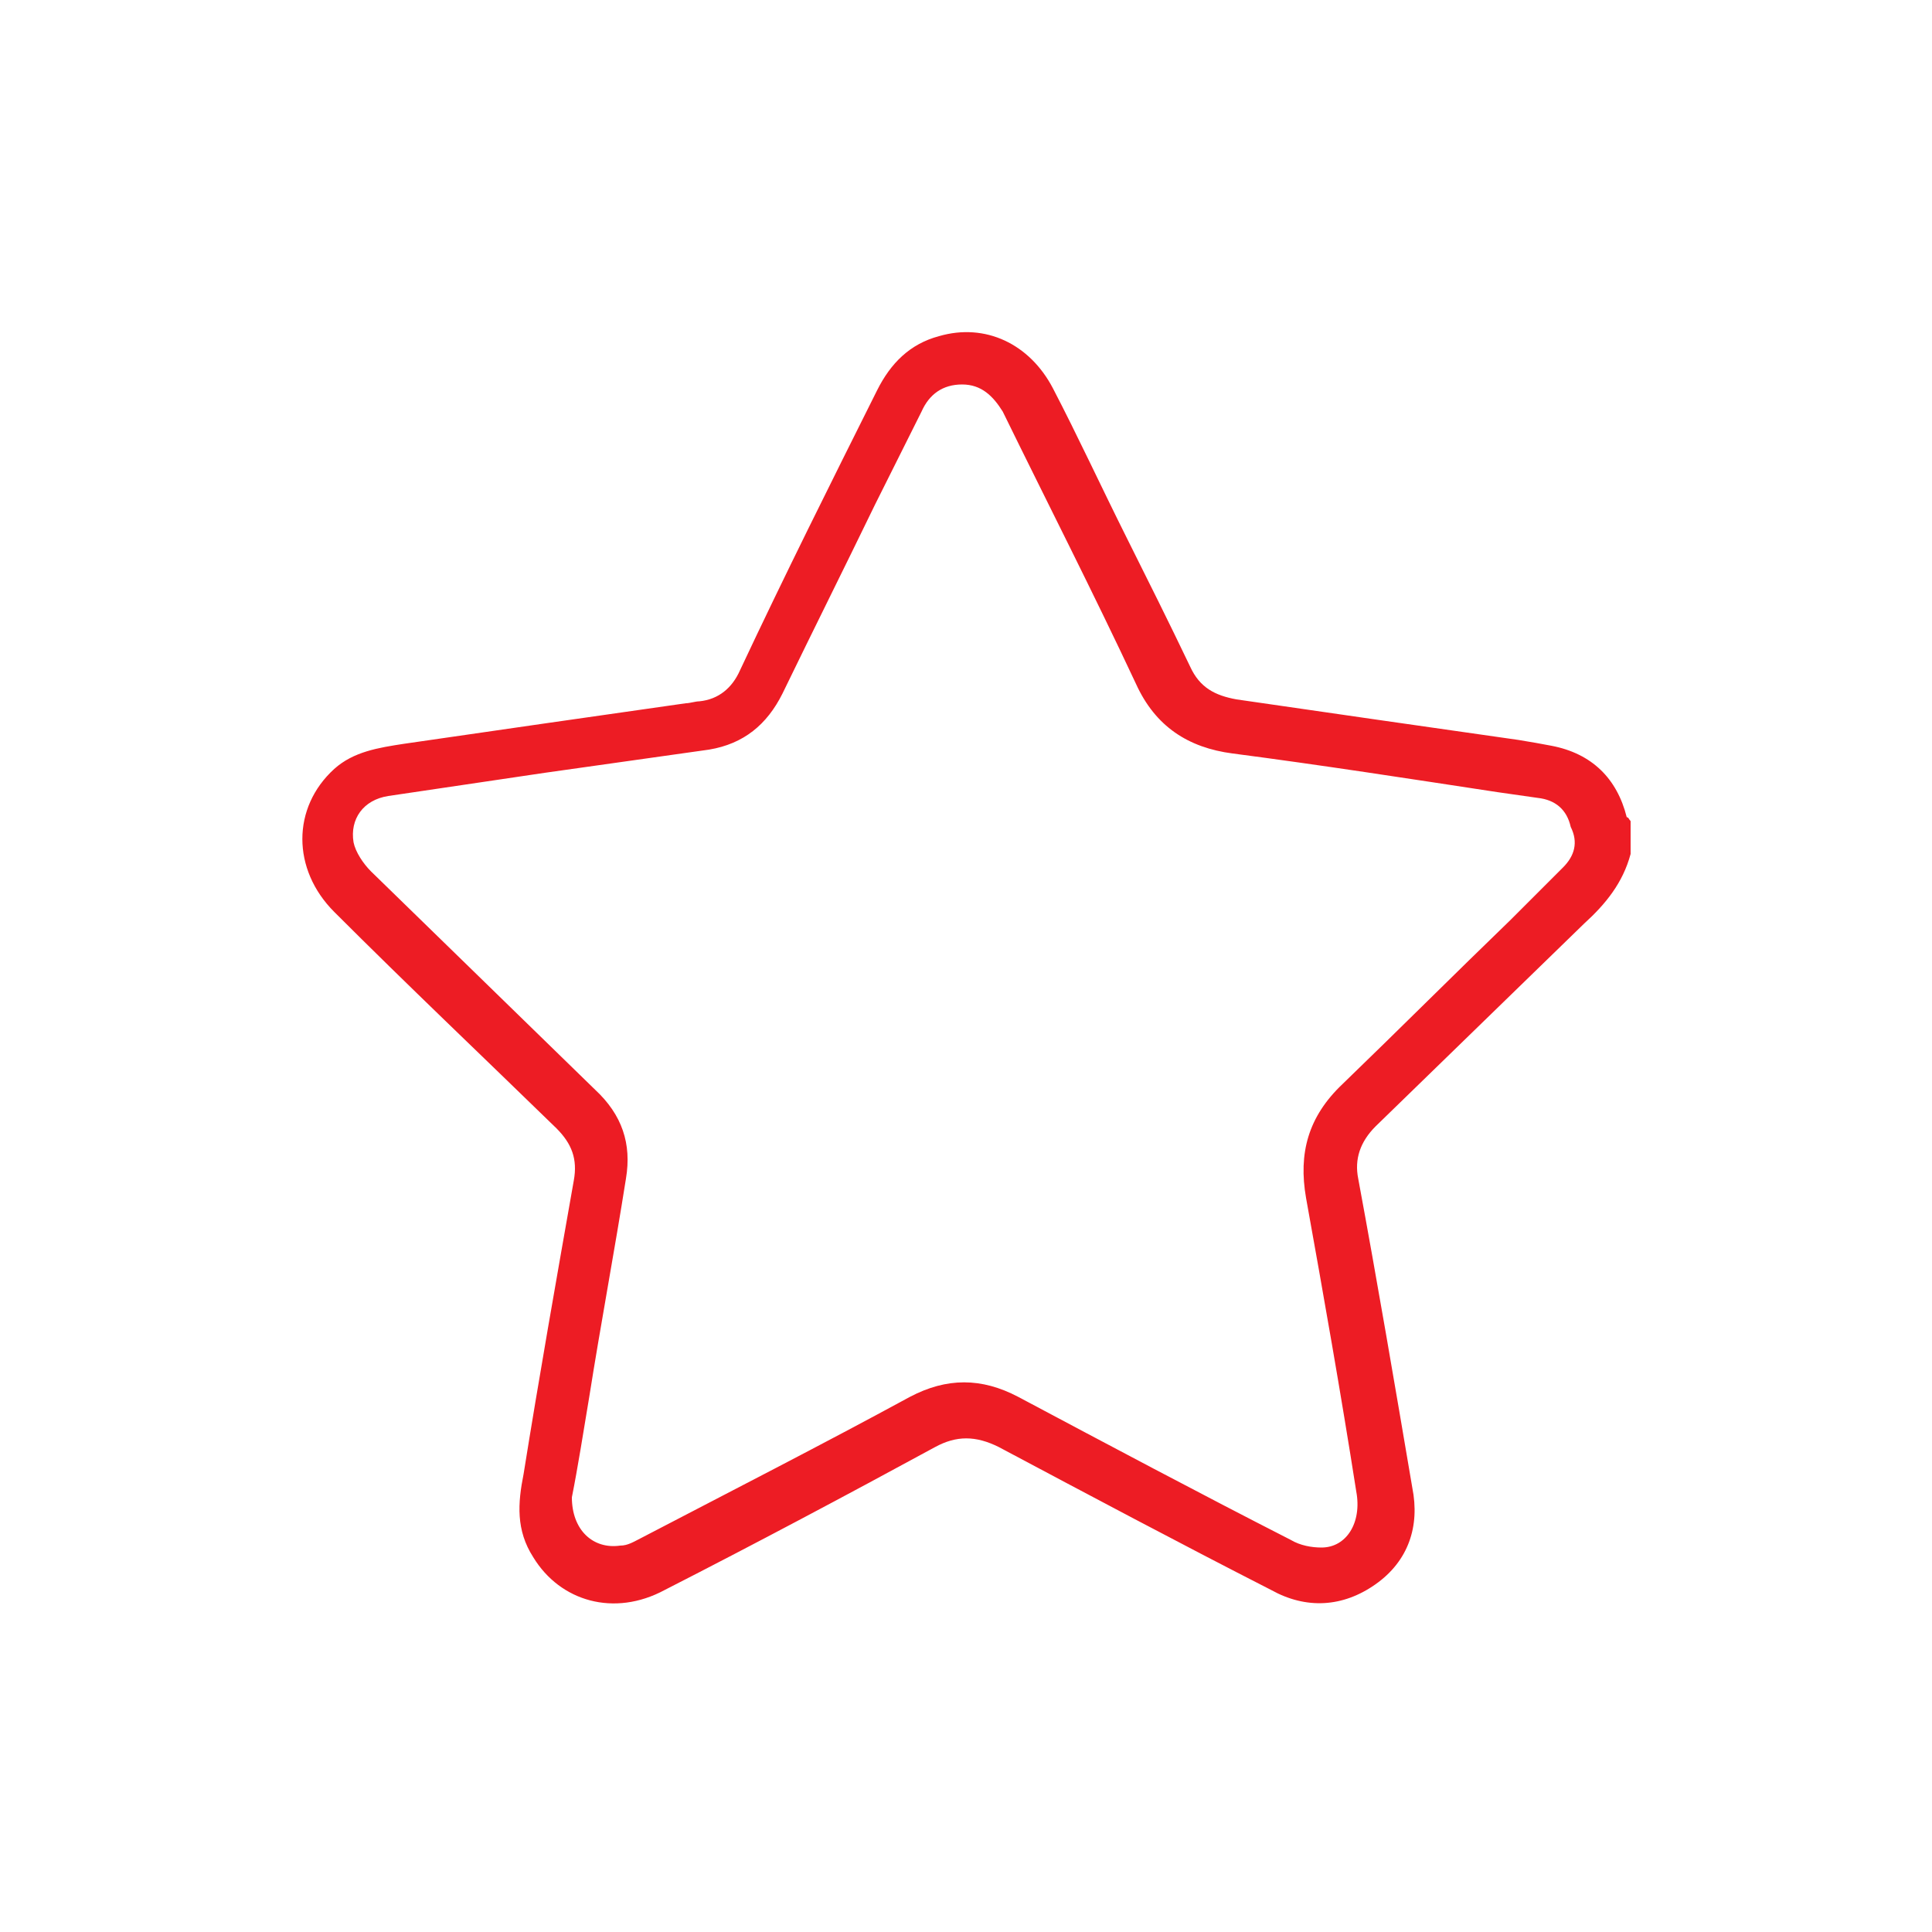 <?xml version="1.0" encoding="utf-8"?>
<!-- Generator: Adobe Illustrator 26.0.3, SVG Export Plug-In . SVG Version: 6.00 Build 0)  -->
<svg version="1.1" id="Layer_1" xmlns="http://www.w3.org/2000/svg" xmlns:xlink="http://www.w3.org/1999/xlink" x="0px" y="0px"
	 viewBox="0 0 100 100" style="enable-background:new 0 0 100 100;" xml:space="preserve">
<style type="text/css">
	.st0{fill:#ED1C24;}
</style>
<path class="st0" d="M84.2,42.3c-0.5-2-1.8-3.3-3.9-3.7c-0.5-0.1-1.1-0.2-1.7-0.3c-4.9-0.7-9.8-1.4-14.6-2.1
	c-1.1-0.2-1.9-0.6-2.4-1.7c-1.1-2.3-2.2-4.5-3.3-6.7c-1.3-2.6-2.5-5.2-3.8-7.7c-1.2-2.3-3.5-3.4-5.9-2.7c-1.5,0.4-2.5,1.4-3.2,2.8
	c-2.4,4.8-4.8,9.6-7.1,14.5c-0.4,0.9-1.1,1.5-2.1,1.6c-0.2,0-0.5,0.1-0.7,0.1c-4.9,0.7-9.8,1.4-14.6,2.1c-1.3,0.2-2.6,0.4-3.6,1.3
	c-2.2,2-2.2,5.2,0,7.4c3.8,3.8,7.7,7.5,11.5,11.2c0.8,0.8,1.1,1.6,0.9,2.7c-0.9,5.1-1.8,10.2-2.6,15.2c-0.3,1.5-0.4,2.9,0.5,4.3
	c1.4,2.3,4.2,3.1,6.8,1.7c4.7-2.4,9.4-4.9,14-7.4c1.1-0.6,2.1-0.6,3.3,0c4.7,2.5,9.4,5,14.1,7.4c1.8,1,3.7,0.9,5.4-0.3
	c1.7-1.2,2.3-3,1.9-5c-0.9-5.3-1.8-10.6-2.8-16c-0.2-1,0.1-1.9,0.9-2.7c3.6-3.5,7.2-7,10.8-10.5c1.1-1,2-2.1,2.4-3.6
	c0-0.6,0-1.2,0-1.7C84.3,42.4,84.3,42.3,84.2,42.3z M80.9,44.9c-0.9,0.9-1.8,1.8-2.7,2.7c-2.9,2.8-5.8,5.7-8.7,8.5
	c-1.8,1.7-2.3,3.6-1.9,5.9c0.9,5,1.8,10.1,2.6,15.2c0.3,1.6-0.5,2.9-1.8,2.9c-0.5,0-1.1-0.1-1.6-0.4c-4.7-2.4-9.4-4.9-14.1-7.4
	c-1.9-1-3.7-1-5.6,0c-4.6,2.5-9.3,4.9-13.9,7.3c-0.4,0.2-0.7,0.4-1.1,0.4c-1.4,0.2-2.5-0.8-2.5-2.5c0.3-1.5,0.6-3.4,0.9-5.2
	c0.6-3.8,1.3-7.5,1.9-11.3c0.3-1.8-0.2-3.3-1.6-4.6c-3.9-3.8-7.7-7.5-11.6-11.3c-0.4-0.4-0.8-1-0.9-1.5c-0.2-1.2,0.5-2.2,1.8-2.4
	c2.7-0.4,5.4-0.8,8.1-1.2c2.8-0.4,5.7-0.8,8.5-1.2c1.8-0.3,3-1.3,3.8-2.9c1.6-3.3,3.2-6.5,4.8-9.8c0.8-1.6,1.6-3.2,2.4-4.8
	c0.4-0.9,1.1-1.4,2.1-1.4c1,0,1.6,0.6,2.1,1.4c2.3,4.7,4.7,9.4,6.9,14.1c1,2.2,2.7,3.3,5,3.6c4.6,0.6,9.1,1.3,13.7,2
	c0.7,0.1,1.4,0.2,2.1,0.3c0.9,0.1,1.5,0.6,1.7,1.5C81.7,43.6,81.5,44.3,80.9,44.9z"/>
</svg>
